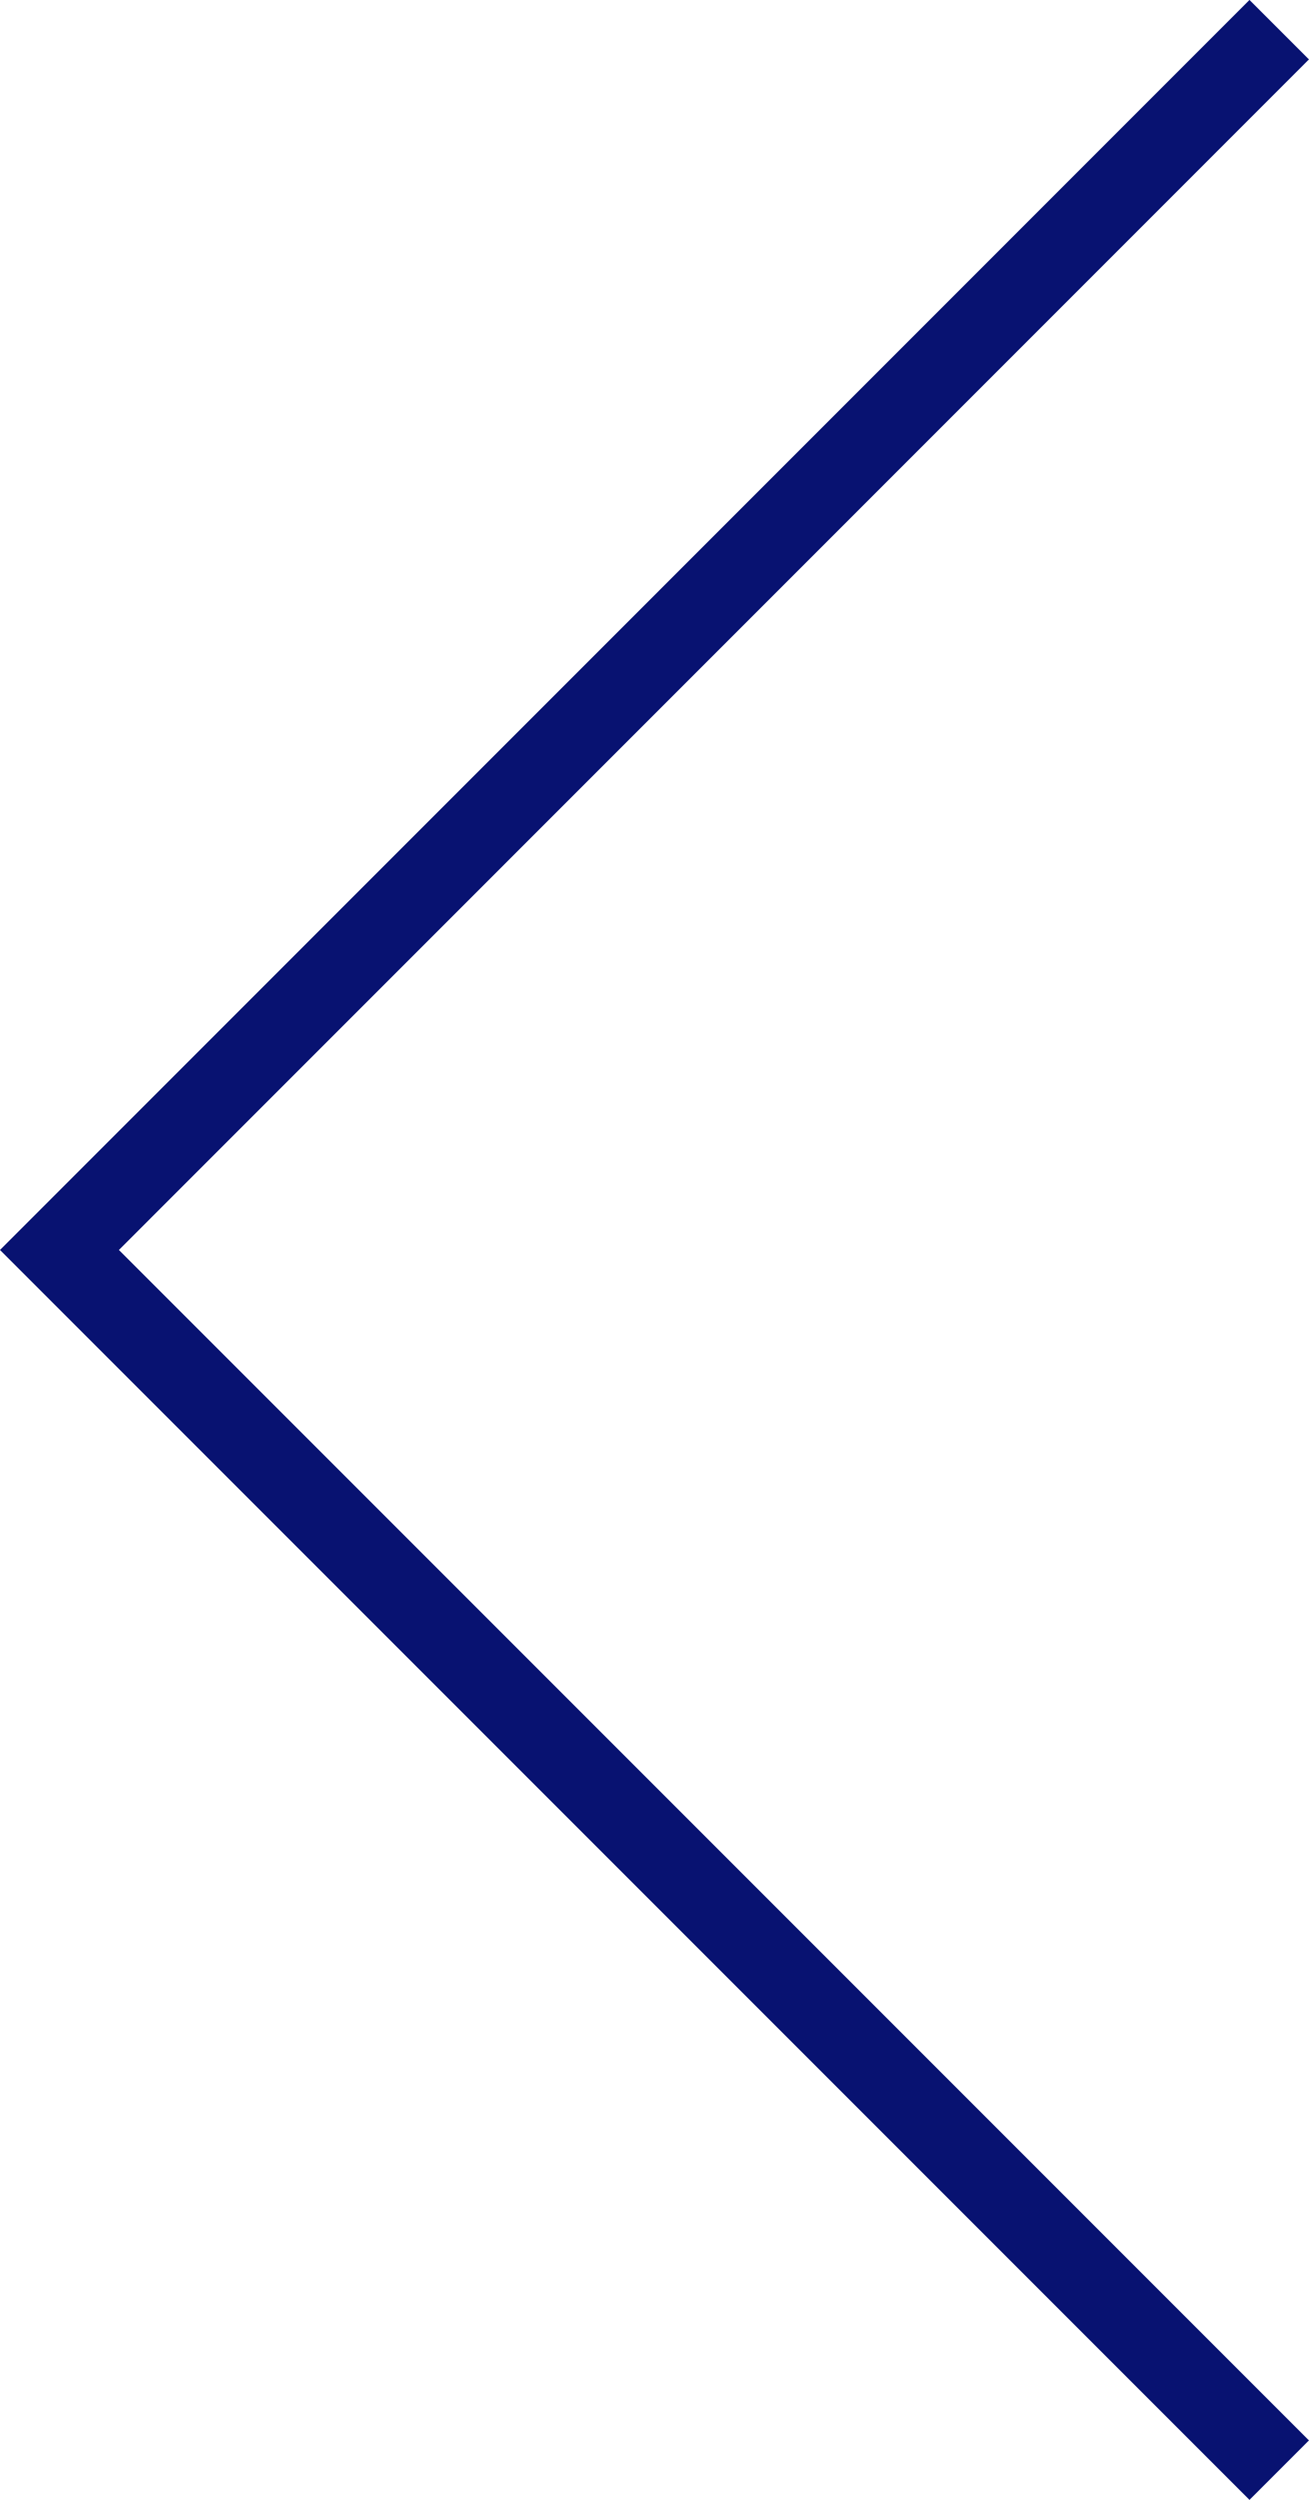 <?xml version="1.0" encoding="UTF-8"?>
<svg data-bbox="4.95 2.47 101.55 203.11" viewBox="0 0 108.98 208.06" xmlns="http://www.w3.org/2000/svg" data-type="ugc">
    <g>
        <path fill="none" stroke="#081271" stroke-miterlimit="10" stroke-width="7" d="M106.5 205.58 4.95 104.03 106.5 2.47"/>
    </g>
</svg>
